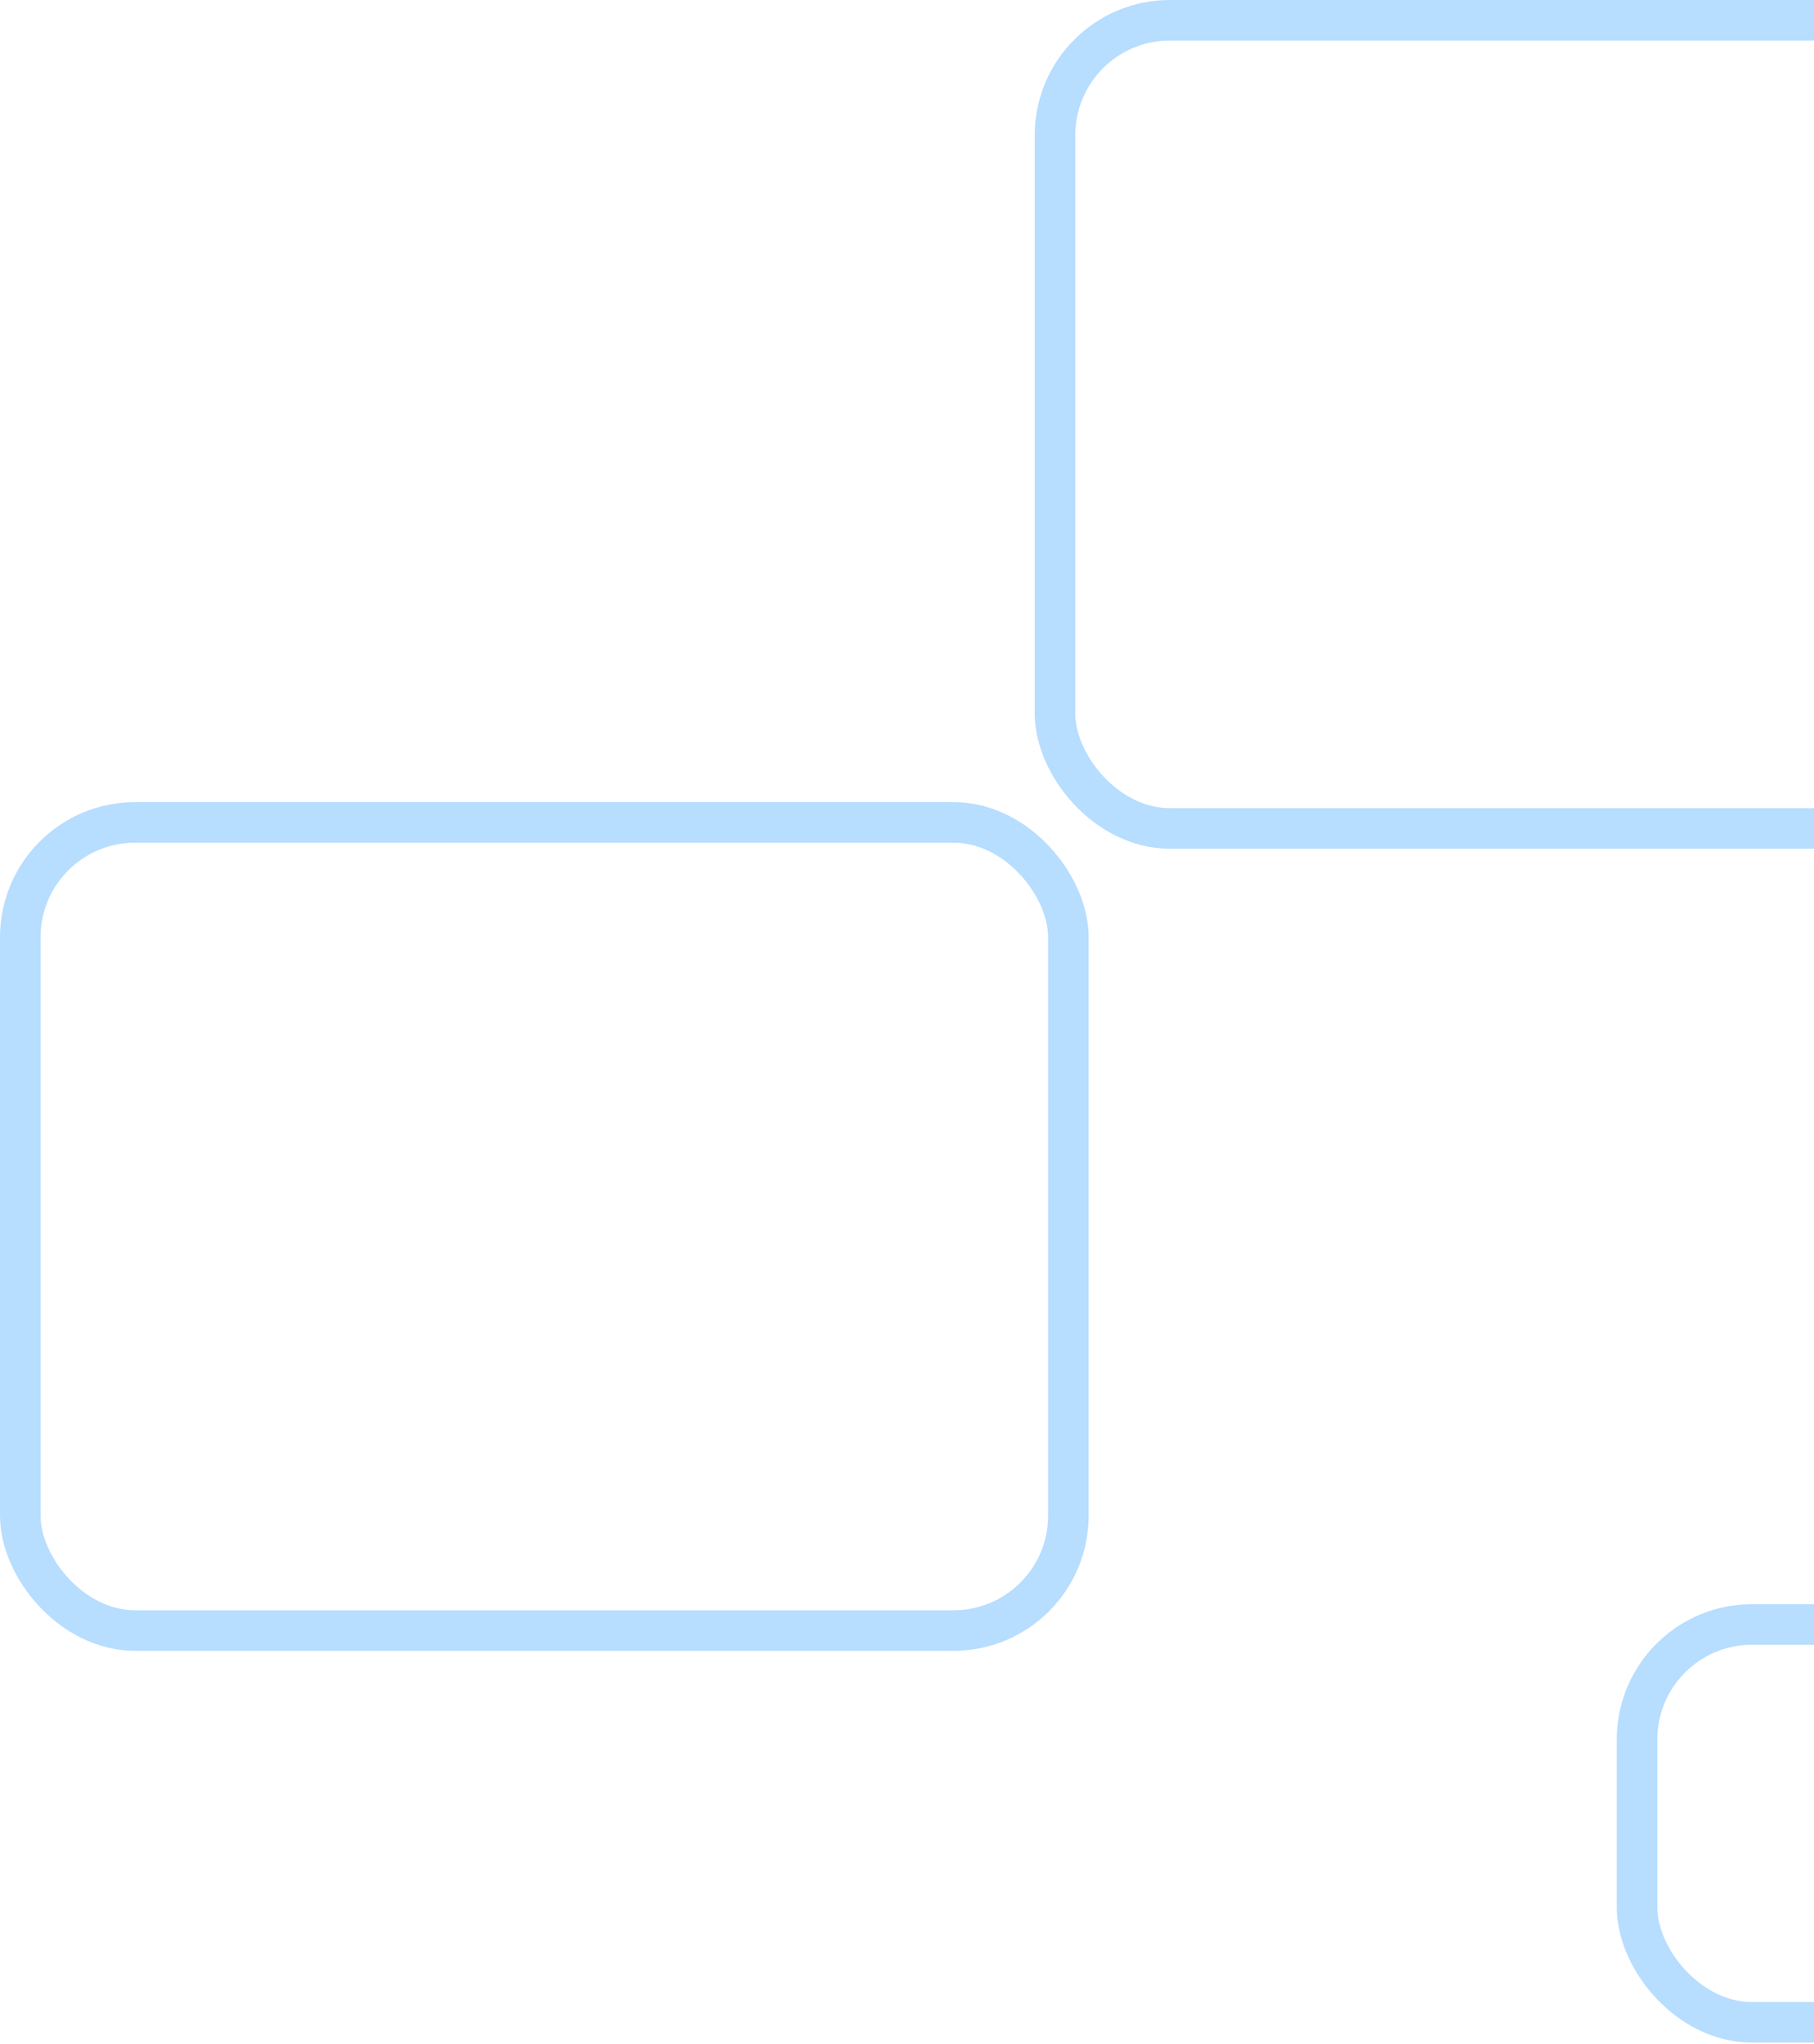 <svg width="245" height="276" viewBox="0 0 245 276" fill="none" xmlns="http://www.w3.org/2000/svg">
<rect x="284.047" y="273.037" width="62.945" height="53.709" rx="15.514" transform="rotate(180 284.047 273.037)" stroke="#B7DDFF" stroke-width="5.475"/>
<rect x="284.047" y="111.853" width="141.556" height="109.116" rx="15.514" transform="rotate(180 284.047 111.853)" stroke="#B7DDFF" stroke-width="5.475"/>
<rect x="144.295" y="220.149" width="141.556" height="109.116" rx="15.514" transform="rotate(180 144.295 220.149)" stroke="#B7DDFF" stroke-width="5.475"/>
</svg>
